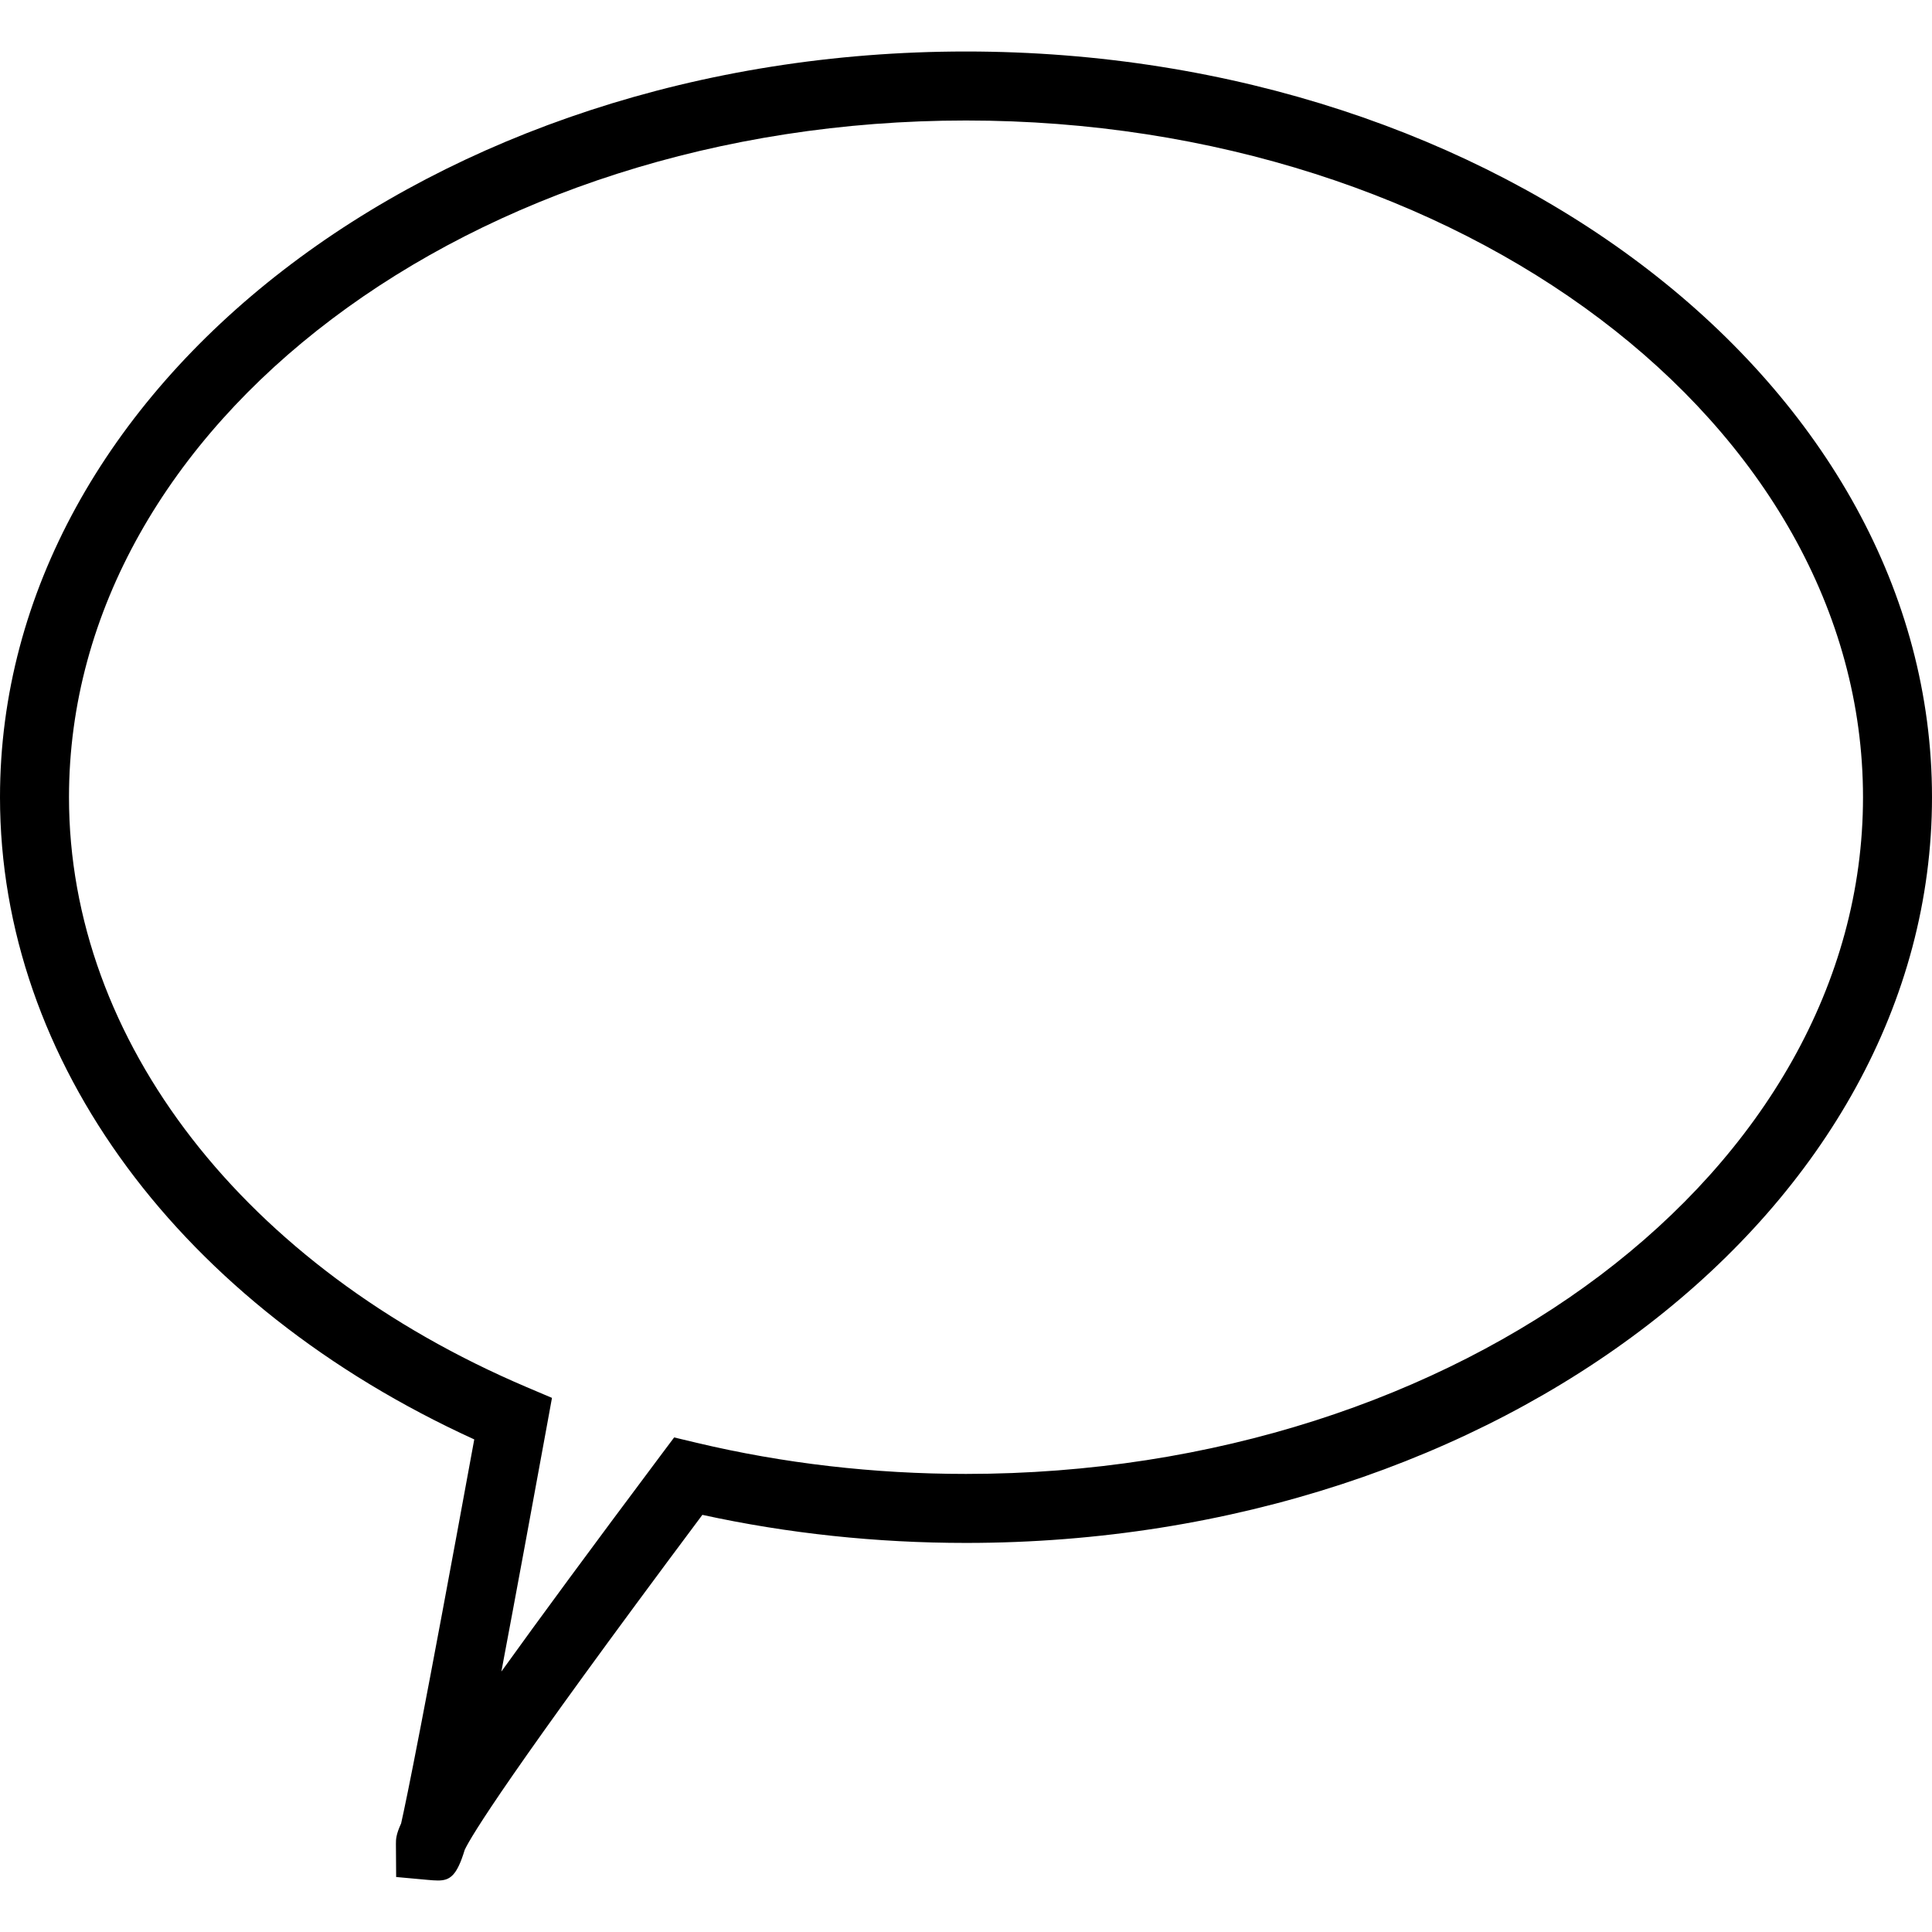 <?xml version="1.0" encoding="iso-8859-1"?>
<!-- Generator: Adobe Illustrator 19.0.0, SVG Export Plug-In . SVG Version: 6.00 Build 0)  -->
<svg version="1.1" id="Layer_1" xmlns="http://www.w3.org/2000/svg" xmlns:xlink="http://www.w3.org/1999/xlink" x="0px" y="0px"
	 viewBox="0 0 226.262 226.262" style="enable-background:new 0 0 226.262 226.262;" xml:space="preserve">
<g>
	<g>
		<g>
			<path d="M113.131,6.031C50.75,6.031,0,45.208,0,93.365c0,30.958,21.196,59.533,55.542,75.209
				c-5.924,32.347-7.907,42.069-8.566,44.973c-0.608,1.326-0.608,1.874-0.608,2.419l0.027,3.855l3.676,0.335
				c0.454,0.04,0.856,0.075,1.217,0.075c1.419,0,2.219-0.56,3.139-3.598c0.767-1.618,5.013-8.688,27.829-39.224
				c9.998,2.182,20.372,3.287,30.875,3.287c62.382,0,113.131-39.177,113.131-87.331C226.263,45.208,175.513,6.031,113.131,6.031z
				 M113.131,172.615c-10.787,0-21.419-1.231-31.599-3.658l-2.581-0.615l-1.59,2.123c-8.185,10.934-14.211,19.125-18.644,25.296
				c1.758-9.316,3.745-20.107,5.346-28.871l0.58-3.18l-2.973-1.263C28.615,148.38,8.08,121.909,8.08,93.365
				c0-43.699,47.126-79.253,105.051-79.253c57.925,0,105.051,35.555,105.051,79.253S171.056,172.615,113.131,172.615z"/>
		</g>
	</g>
</g>
<g>
</g>
<g>
</g>
<g>
</g>
<g>
</g>
<g>
</g>
<g>
</g>
<g>
</g>
<g>
</g>
<g>
</g>
<g>
</g>
<g>
</g>
<g>
</g>
<g>
</g>
<g>
</g>
<g>
</g>
</svg>
